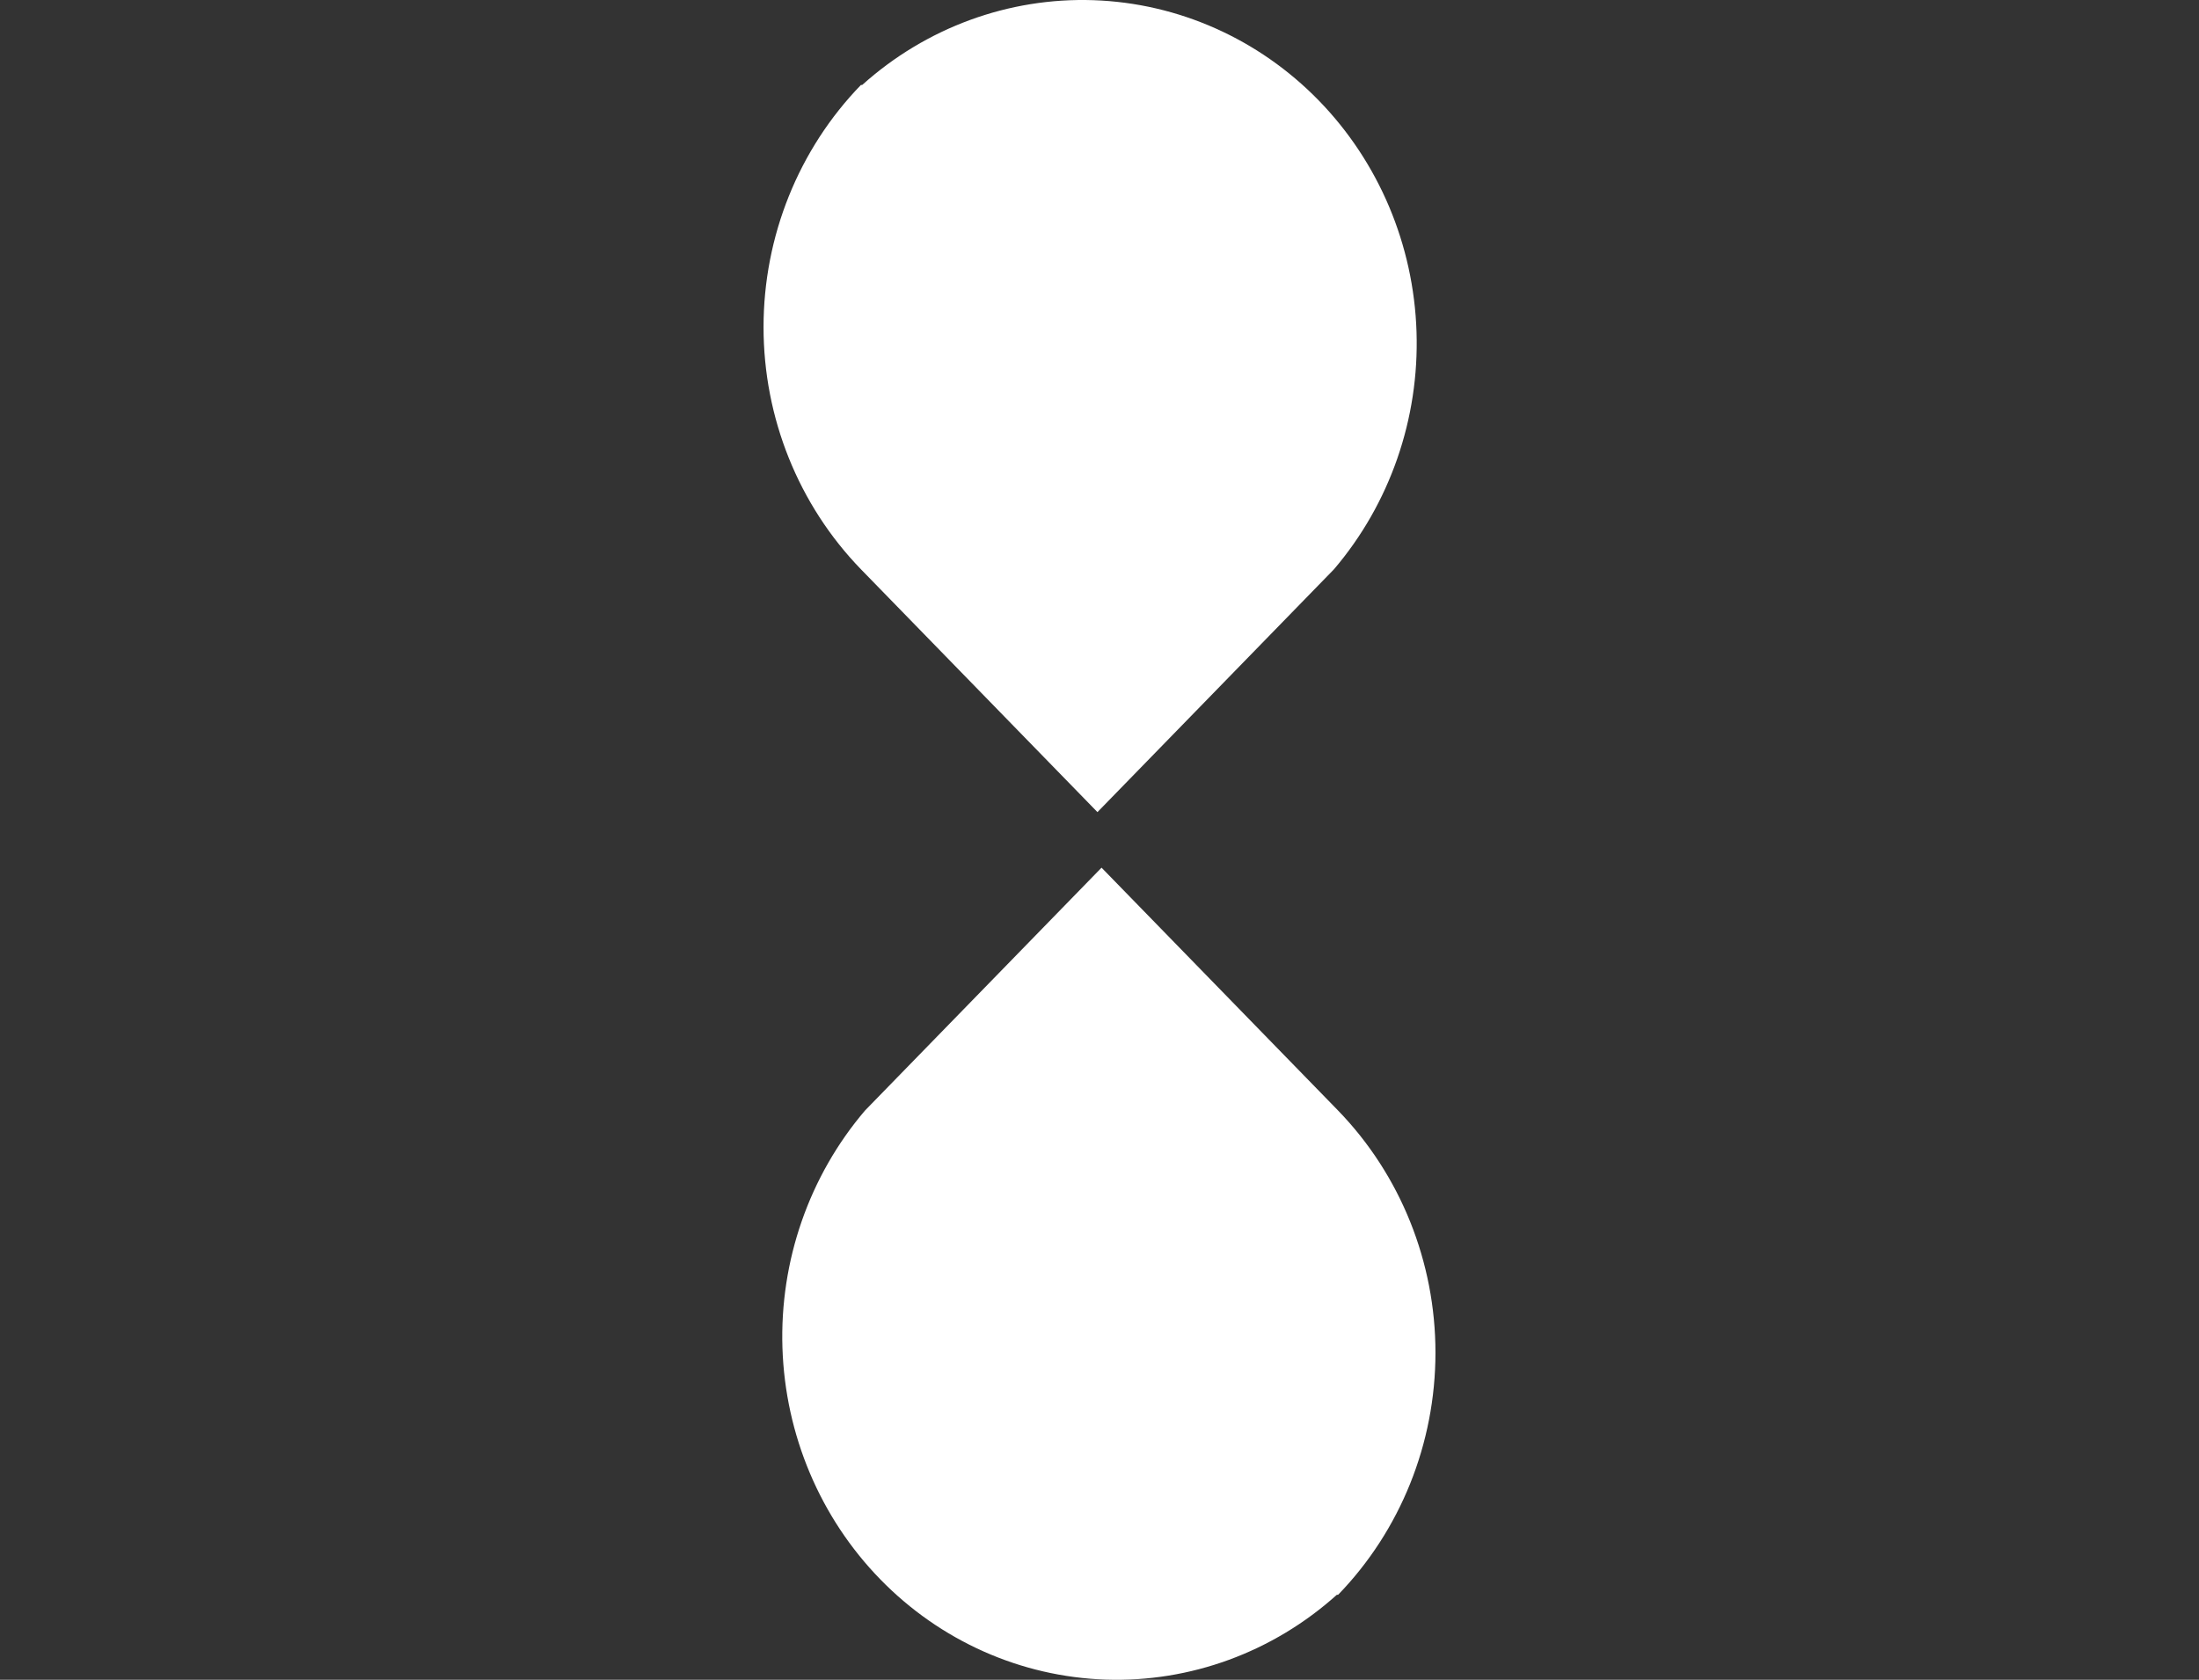 <?xml version="1.0" encoding="UTF-8"?> <svg xmlns="http://www.w3.org/2000/svg" width="72" height="55" viewBox="0 0 72 55" fill="none"><rect x="0" y="0" width="72" height="55" fill="#333333" stroke="none"/><path d="M43.77 52.219C41.68 54.097 38.972 55.089 36.197 54.995C33.42 54.9 30.783 53.726 28.82 51.709C26.855 49.693 25.712 46.985 25.619 44.135C25.527 41.285 26.494 38.506 28.323 36.361L36.067 28.41L43.811 36.361C45.853 38.467 47 41.318 47 44.29C47 47.262 45.853 50.113 43.811 52.219" fill="white"></path><path d="M28.23 2.782C30.32 0.904 33.027 -0.088 35.803 0.006C38.579 0.101 41.216 1.275 43.18 3.291C45.144 5.308 46.288 8.015 46.38 10.866C46.473 13.716 45.506 16.495 43.677 18.64L35.933 26.591L28.189 18.64C26.147 16.534 25 13.683 25 10.711C25 7.739 26.147 4.888 28.189 2.782" fill="white"></path></svg> 